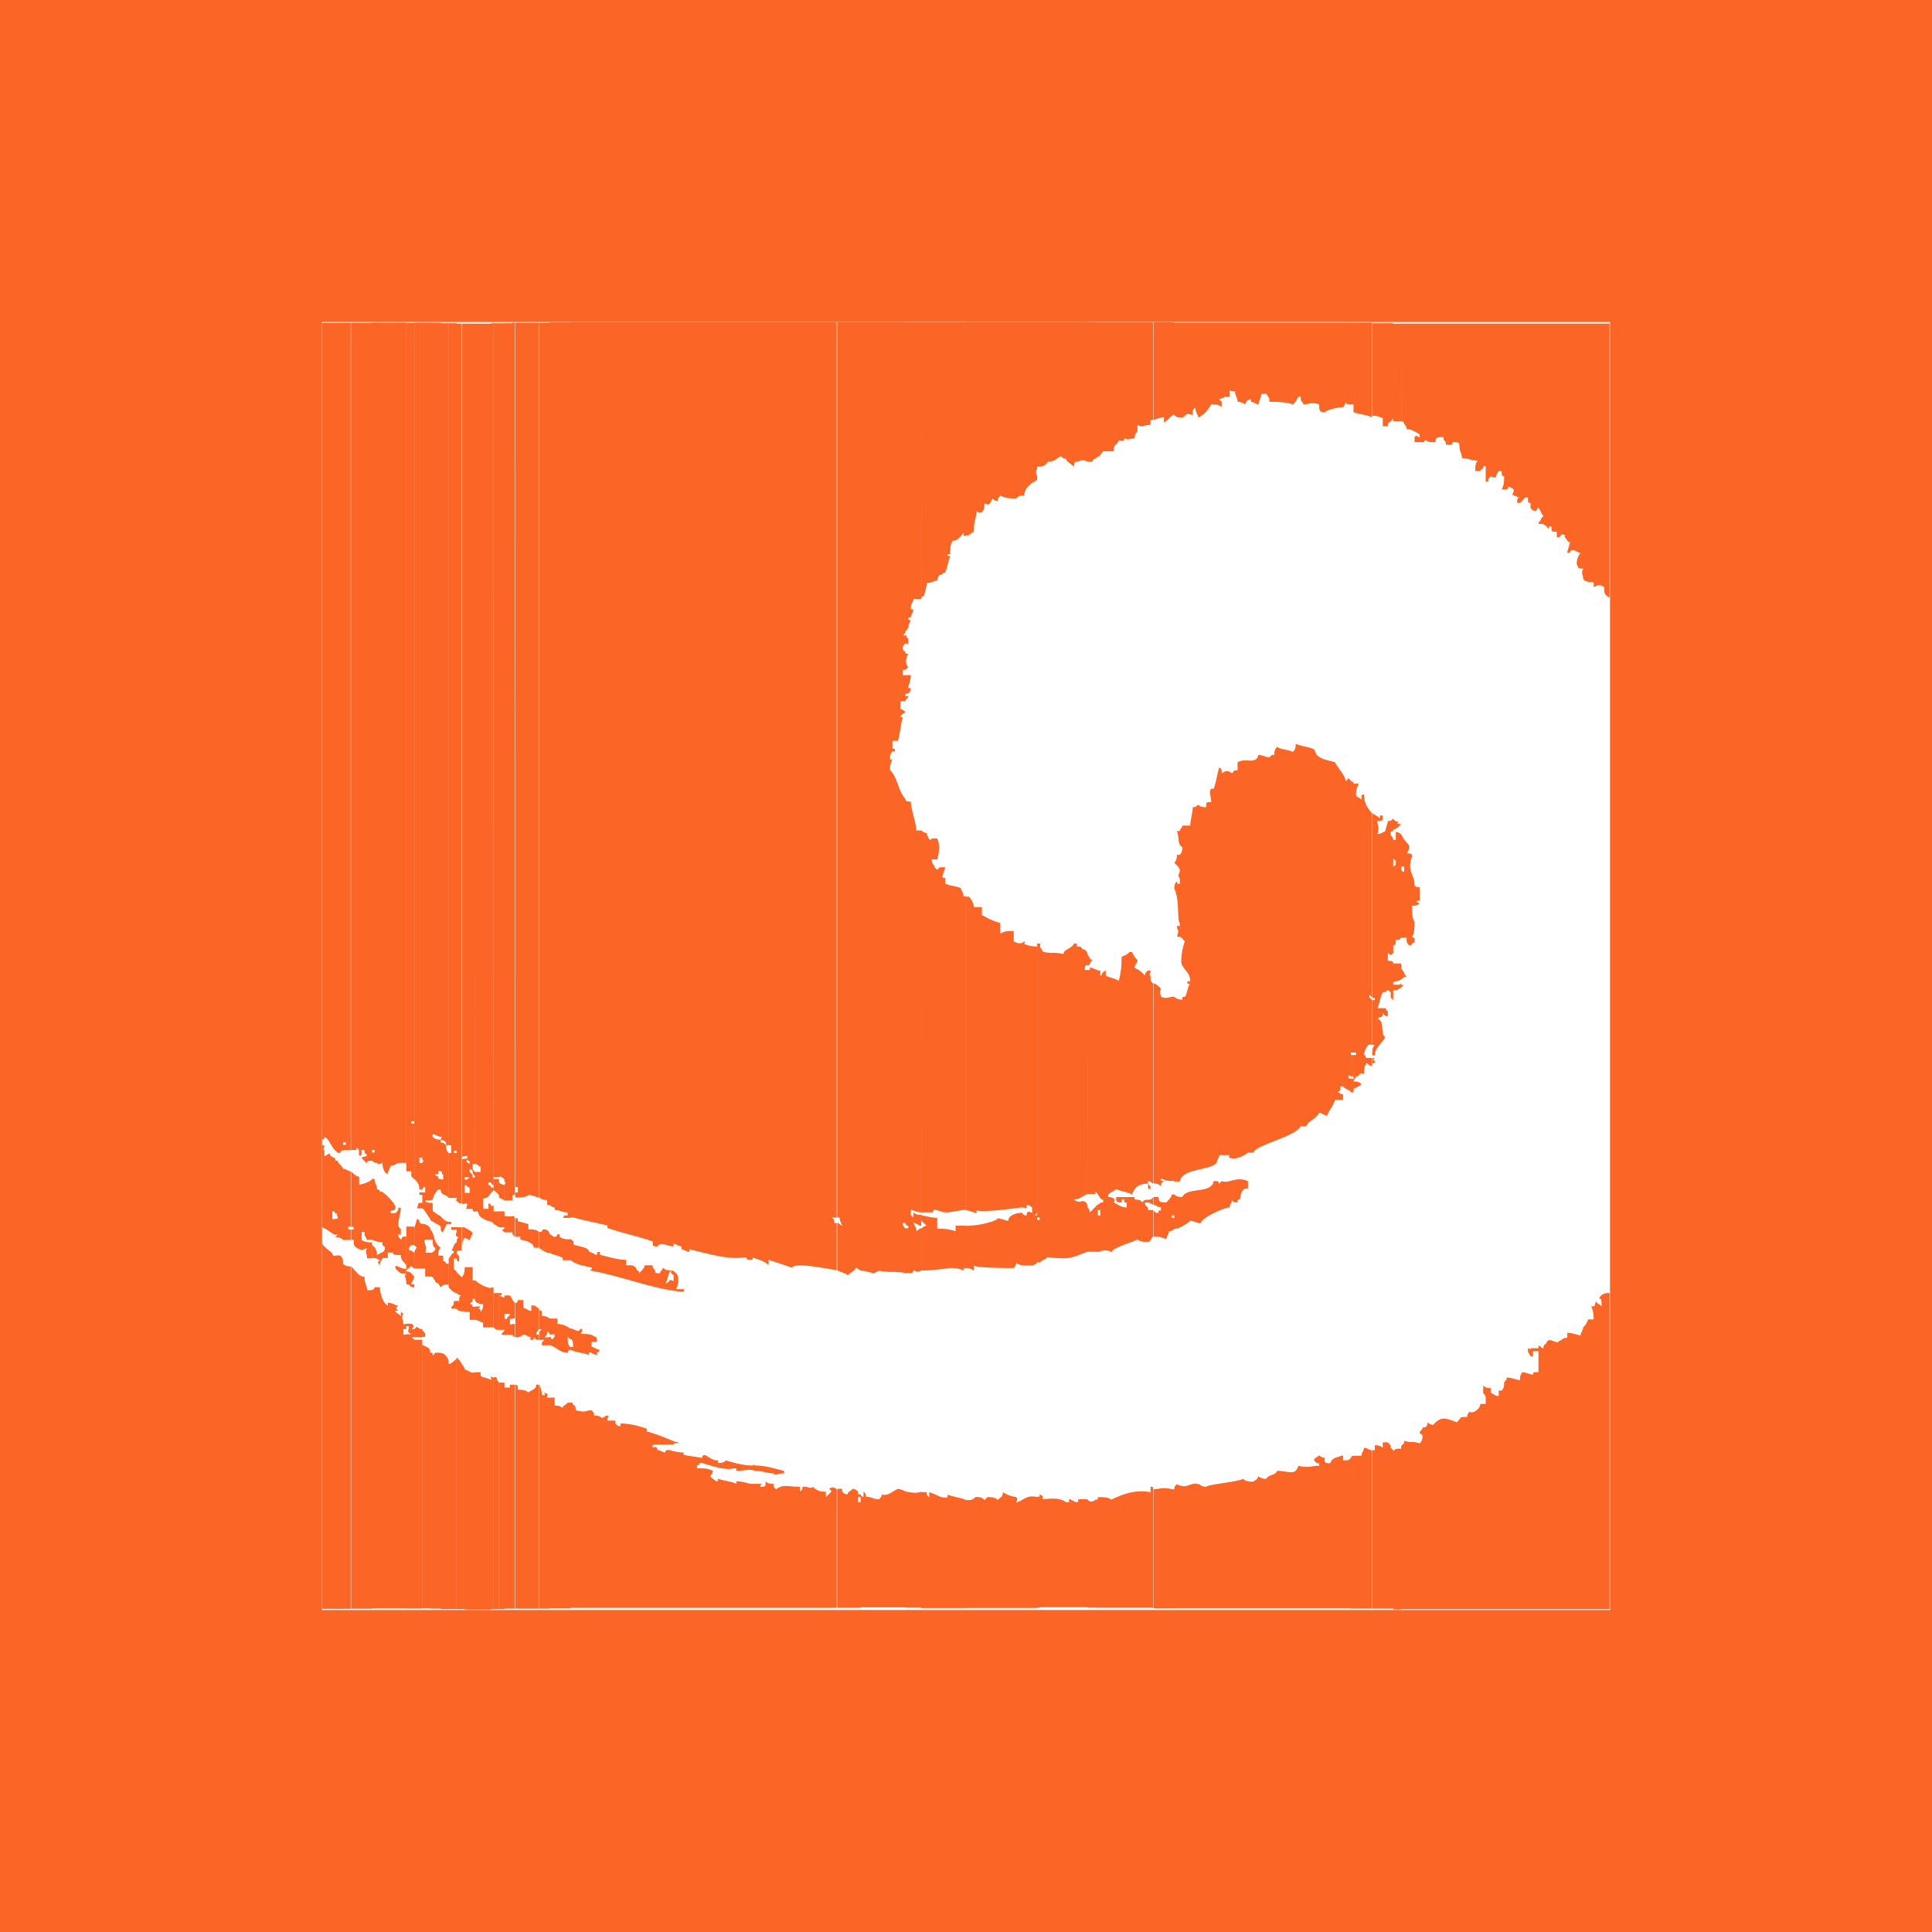 <svg xmlns="http://www.w3.org/2000/svg" width="60" height="60" fill="none"><path fill="#FB6526" d="M0 0h60v60H0z"/><g clip-path="url(#a)"><path fill="#fff" d="M10 10h40v40H10z"/><path fill="#FB6526" d="M43.516 10.052h6.471v8.505c-.168-.078-.168-.156-.168-.327-.158-.077-.158-.077-.326 0v-.155c-.168 0-.246 0-.326-.09 0-.156-.078-.156 0-.327-.078 0-.168 0-.168-.078-.078-.077 0-.323.09-.414-.09 0-.168-.08-.245-.08-.091 0-.091.08-.091.08h-.078c0-.08.078-.248.078-.326-.078 0-.078-.078-.158-.155 0-.09 0-.09-.09-.09l-.078.09h-.078v-.171c-.168 0-.168 0-.168-.168h-.078v.09l-.08-.09c-.09-.078-.09-.078-.245-.078 0-.078.077-.078.077-.155l.078-.091c-.078-.08-.078-.158-.155-.249-.078 0 0 0-.078.091-.09 0-.09 0-.168-.09v-.156c-.08 0-.08 0-.08-.168h-.091c-.078.09-.078.09-.155.168h-.09c0-.078 0-.168.09-.168-.09 0-.168-.08-.246-.08.078-.169.078-.169-.08-.246-.09 0 0 0-.09.077h-.156c.078-.155.078-.246.078-.404-.078 0-.078-.077-.078-.168h-.09s-.078.09-.078.168c-.078.08-.078 0-.171 0-.078.08-.078.08-.078.158h-.077v-.481h-.078c0 .155 0 0-.09.155h-.156c0-.155 0-.246.078-.323-.17 0-.326-.08-.494-.08 0-.17-.078-.17-.078-.415 0-.078-.078-.078-.17-.078-.078 0 0 0-.078.078h-.168c0-.158-.078-.078-.078-.236h-.078c-.17 0-.17.078-.17.158-.156 0-.246 0-.324-.08 0 .08-.077.08-.077.08h-.249v-.158c.078-.09.078 0 .158 0v-.09c-.158-.078-.235-.156-.404-.156 0-.09-.077-.168-.077-.168s0-.08-.09-.08zm0 15.865c.09.168.168.249.246.34 0 .077 0 .155-.078.245.078 0 .169 0 .169.078-.169.494.077.572.077.898 0 .078.158.078.158.078v.417h-.08c0 .077-.078 0 .08.077-.08.078-.158.078-.235.078 0 .168 0 .417.077.495 0 .168 0 .323-.077.494h.077v.155c-.077 0-.077.091-.168.091-.078-.09-.078-.09-.078-.246h-.168v-2.133c0 .09.09.09.09.09v-.168h-.09zm-.248 4.005h.248v.495s-.158.077-.248.077zm.248.169c.09.077.09.155.168.248-.077 0-.077 0-.168.078zm0 .494c.09 0 .09 0 0 .078zm0 19.39v-5.073c.09-.077.09-.077.09-.158.247.08.247 0 .482.08.09-.08.09-.17.09-.248l-.09-.078c0-.077.09-.077.09-.168.078 0 .156 0 .156-.158.09.08.168.08.168.08.248-.248.326-.248.742-.08.156-.168.078-.168.324-.168 0-.078 0-.078.078-.168.077.09.326-.078.326-.236h.168v-.168c0-.078 0-.078-.078-.169v-.235c.078.08.155.08.233.08v.155c.093 0 .093.091.248.091v-.168h.09c.079-.078.079-.158.079-.249.077-.155.077 0 .077-.155.17 0 .326.078.417.078 0-.078 0-.169.077-.246.078 0 .249.077.326.077 0-.078 0-.078.169-.078v-.65h-.169v.156h-.077c-.08-.155-.08-.078-.08-.248.08 0 .08.093.08 0h.246v-.078c.077 0 .077.078.155.078 0-.078 0-.078.09-.156.08-.246.326.078.404-.078.078 0 .078-.09.248-.09v-.155c.169 0 .324.077.414.077 0-.078.078-.17.078-.248.08-.078.08-.078.158-.246h.168c0-.078 0-.249-.078-.404.156 0 .078 0 .156-.168 0 .077.09.077.168.168 0-.168 0-.246-.078-.246.078-.171.248-.171.326-.171v9.82zm-.248-39.923h.248v3.029h-.248zm0 15.384c.08.077.08.077.17.077-.09.078 0 .078.078.078-.077.078-.168.17-.248.17zm0 .65h.08v-.25c.09 0 .168.079.168.079v3.199c-.077.078 0 .078-.168.078 0 .078 0 .168-.08.168v-2.456s.08 0 .08-.078v-.09l-.08-.078zm0 4.497h.17s.078 0 .078-.078v.168c-.168.078-.077.078-.248.078v.077zm.248 14.317v5.084h-.248v-4.916c.08-.078.08-.078.248-.078zm-.898-34.864h.65v3.032-.078c-.078.156-.168.078-.168.246h-.156v-.246c-.168-.08-.248-.08-.326-.08v.08zm0 15.213c.078.078.158.078.236.168v-.09h.09c0 .17 0 .17-.168.17 0 .169.078.169 0 .402.168 0 .168-.078.246-.078 0-.077.078-.246.078-.323.09 0 .09 0 .168-.08v.326c0 .077 0 .077-.078.077v.078c0 .09.078.09.078.17v3.524c-.078.078-.078.078-.168 0v.246c.09 0 .168 0 .168.078v1.144l-.078-.077v-.169l-.09-.077c-.078.078-.078.078-.156.078-.09.168-.09.323-.168.494h.246c.078.078 0 .078.078.078v.168c-.078 0-.078 0-.156-.09 0 .168-.09.09-.168.168.246.077.078.494.246.572-.078.17-.326.326-.326.572h-.078V32.7c0-.09 0-.168.078-.246h-.078v-1.393h.078v-.077h-.078zm0 7.607h.078c-.078.08-.078.08 0 .08 0 .168-.078 0-.078.168zm.65 12.183v4.917h-.65v-4.917h.078v-.155c.08 0 .158 0 .248.078v-.169h.156c.09.091.09.091.09.169zm-1.234-35.018h.572v2.938c-.156-.077-.324-.077-.572-.155V10.02m0 14.317h.168c-.09.17-.09.248-.09.339 0 .078.09.078.17.155 0-.155 0-.155.078-.155 0 .233.09.404.245.572v5.722l-.077-.078v.078l.078.078v1.392h-.078c-.078 0-.168.246-.168.324.09 0 0 .09.09.09h.155v.25c-.077 0-.155-.091-.155-.091-.09.09-.09.245-.09.323-.249 0-.078.09-.249.09 0 .078-.077.078-.077.159.077 0 .168 0 .248.09-.08.078-.17.078-.248.156v-1.067h.077v-.078h-.077zm.572 20.701v4.917h-.572V45.21h.248c0-.093.078-.17.078-.248.09 0 .168.077.245.077m-.65-35.018h.078v2.615-.08h-.078zm0 14.24s.078 0 .078.077v8.35h-.078zm.078 9.57v.091h-.078v-.416h.078v-.078h-.078v-.663h.078zm0 11.38v4.745h-.078v-4.668s0-.078.078-.078M36.47 10.02h5.485v2.537c-.078 0-.168 0-.168-.078 0 .078-.078.168-.078.168-.17 0-.494.078-.572.156-.17 0-.17-.078-.17-.246-.246-.078-.324 0-.482 0-.09-.158-.09-.078-.09-.236h-.078c-.077.158-.077.158-.168.236-.248-.078-.481-.078-.727-.078 0-.158 0-.08-.093-.248h-.155c0 .09-.09.248-.09.326-.078 0-.156-.078-.234-.078v-.08c-.093 0-.17.08-.17.158-.169-.078-.169-.078-.246-.078 0-.158-.078-.158-.078-.326-.09 0-.17 0-.17-.078v.246c-.246 0-.078 0-.324.078l.078.08v.168c-.078-.09-.246-.09-.327-.09a.95.95 0 0 1-.4.414c0-.077-.091-.168-.091-.323-.08.077-.08.077-.08.246-.246-.091-.168 0-.324.077-.077 0-.168 0-.248-.077zm0 20.937s.08.09.248.09c0-.09 0-.09.078-.09.078-.078.078-.326.168-.404-.09 0-.09 0-.09-.078h.09c0-.246-.168-.336-.246-.494-.077-.078 0-.572.078-.74-.078-.078-.078-.156-.246-.156.09-.248 0-.17 0-.326h.09v-.09c-.09-.079 0-.728-.17-1.068 0-.077 0-.155.08-.233 0 .078 0 .078.09.078v-.168c-.09-.08 0-.158 0-.249 0-.077-.09-.155-.17-.233.08-.09.08-.17.08-.248h.09c.078-.09.078-.168.078-.246-.168-.09-.077-.249-.168-.495h.09c0-.077.078-.077.078-.168h.246c0-.158.078-.404.078-.572.08 0 .08 0 .17-.078.078.078.156.078.246.078 0-.158 0-.158.155-.158 0-.168-.077-.324 0-.414h.08c.091-.249.091-.404.169-.65.078 0 .078.078.078.168.168-.09.168-.09.325 0 .091-.09 0-.09.169-.09v-.249c.245-.155.572.09.65-.233.09 0 .245.078.338.078.078-.078.078-.078.155-.078 0-.09 0-.168.09-.248.078.08.327.08.482.157.09-.077.09-.157.09-.248.246.09.404.09.572.17l.078.169c.168.155.326.155.572.233.077.17.326.417.326.572.09 0 0 0 .09-.078l.078.078v9.168c-.078 0-.078 0-.078-.078v.155h.078v.417c-.078-.077-.168-.077-.246-.168h-.08c0 .09 0 .168-.09.168.09.078.17.078.17.078v.17h-.248c-.078.247-.155.247-.246.493-.078 0-.158-.09-.248-.09-.078.17-.324.248-.401.416h-.171c-.155.326-1.39.572-1.467.818h-.17c-.078.08-.402.249-.573.158-.077 0 0 0 0-.078h-.323c0 .078-.078.169-.078.246-.248.246-1.066.156-1.143.573h-.171zm0 6.138v1.068c.17 0 .404-.172.494-.25.078 0 .248.078.326.078 0-.168.74-.494.895-.494 0-.078.08-.156.08-.246 0 .09.091.09.169.09 0-.09 0-.09.077-.09 0-.156.09-.404.246-.327v-.245c-.4-.156-.572.09-.818 0l-.077.09c0-.09-.078-.09-.168-.09-.08.416-.82.168-.976.494-.077 0-.168 0-.248-.078m5.485 8.179v4.668h-5.485v-3.679c0-.09 0-.09.08-.17.324.17.414-.078.663 0 .077 0 .077.08.245.08.078-.08 1.053-.158 1.144-.25.078.092.248.092.326.092.078-.091.078 0 .155-.169.09.078.168.078.246.078.093-.155.248-.078.339-.246.326 0 .572.168.65-.158.325.08.403 0 .649 0v-.078c-.078 0-.078 0-.156-.09 0-.078.078-.078.156-.156 0 0 .09.078.17.078v.078c0 .09.078.09.169.09.077-.168.155-.168.403-.246v.156h.078c.09 0 .09 0 .168-.078m-6.135-35.267h.65v2.86c-.168.094-.168.171-.323.25v-.156c-.169 0-.249.077-.327.077zm0 20.533c.078 0 .158.09.236.168-.078.156 0 .156 0 .246.168.078.246 0 .414 0v5.722c-.168 0-.246 0-.414-.078 0 .078 0 .078.09.078-.09.078-.09.078-.09.17-.078-.092-.158-.092-.236-.092zm0 6.633h.158c0 .168.078.168.246.168.078-.09.168-.168.168-.246h.078v.65h-.078v.078h.078v.34c-.078.077-.168.077-.168.077 0 .077-.078.168-.078.246-.168-.078-.246-.078-.326-.078h-.078v-.818c.078.078.078.078.158.078 0-.078 0-.078.078-.078v-.09c-.078 0-.158-.081-.236-.081zm.65 9.077v3.695h-.65V46.25c.158 0 .327-.078.572 0zm-2.378-36.24h1.716v3.028h-.078v.158c-.246 0-.246.091-.404 0v.169c0 .077-.09.077-.09.246-.156 0-.156.077-.324 0v.077h-.17c-.078.171-.156.08-.156.326h-.326c-.09.091-.09.169-.168.169zm0 20.129h.078v.158c.09 0 0-.078.17-.158v.158c.169.09.324.09.402.168.09-.326.09-.572.09-.74.08-.078.08 0 .248-.158h.078c.078.157.078.157.168.248 0 .078-.09.155-.09.246.168.078.168.078.326.236 0-.078 0-.078.09-.158h.078c0 .158-.078.158 0 .158 0 .168 0 .168.078.246v6.216s-.078-.078-.156-.078v.078l.078.09v.078c-.078 0-.078 0-.078-.168-.248 0-.416.09-.494.339-.168-.093-.326-.093-.494-.17-.078.077-.155.077-.246.17v.078c.168 0 .246.077.168.168.156.078.246.155.404.155v-.155c-.078 0-.078 0-.078-.09h-.08v.09c-.09 0-.168 0-.168-.09v-.078h.572v.077c.09 0 .168 0 .248.09.078-.167.246 0 .324-.167v.246c-.078-.078-.156-.078-.246-.078v.078c.09.077.09.077.09.155h.156v.82c-.078.091-.078.169-.156.169-.168 0-.248 0-.326-.078-.09.078-.74.233-.817.404-.09-.078-.249-.078-.417 0V37.75h.078v-.171h-.078v-.155c.078-.078.078-.078.168-.078v-.09c-.09 0-.09-.078-.168-.156zM35.81 46.25v3.68h-1.716v-3.434h.078c.09 0 .248 0 .339.078.323-.156.727-.324 1.221-.233v-.169c.078 0 .078 0 .078.078m-2.04-36.243h.324v4.176c-.077.077-.168.077-.168.155h-.155zm0 19.635c.078.09.078.17.156.17-.078.078-.078.169-.155.169zm0 .481h.078v-.077c.078 0 .169.077.246.077v6.957l-.077-.078v.078h-.246zm.324 8.751h-.323v-1.377a.24.24 0 0 1 .077.155l.246-.246v1.468m0 7.62v3.433h-.323v-3.353q.116.115.246 0c.077 0 .077 0 .077-.08m-1.806-36.5h1.483v4.342c-.171-.091-.249 0-.326 0-.09 0-.09.077-.09.158-.078-.08-.25-.159-.25-.25-.077 0-.077 0-.154-.077-.169.078-.169.168-.417.168 0 .078-.155.159-.246.159zm0 19.309c0 .17.09.17.09.248.25.078.327 0 .65.078 0-.156.249-.156.326-.326h.09v.09c.078 0 .156 0 .156.08.09 0 .17.078.17.156v.336c-.08 0-.08.08-.08.158h.08v6.957c-.17.077-.248.168-.416.168.168.155.246 0 .337.078.08 0 .08.158.08.158v1.39c-.249.09-.417.168-.494.168-.171.078-.743 0-.743 0-.078.078-.155.078-.246.171v-9.91m1.483 17.255v3.355h-1.483v-3.51c.09.077.09 0 .09.155.156 0 .495-.078.728.093h.093v-.093c.078 0 .155.093.246.093.077 0 0-.093.077-.093zM32.21 9.992h.093v4.5h-.093v.077zm-2.207 0h2.207v4.577c-.078.094 0 .171 0 .25v.09c-.156.077-.401.233-.401.481-.091 0-.171 0-.249.09-.168 0-.323 0-.494-.09-.078.09-.078.09-.078.168-.077 0-.077 0-.168-.077-.077.155-.077.233-.246.155q0 .378-.248.249c0 .168-.078.323-.078.494v.078c0 .078-.077.078-.155.168h-.09zm2.207 19.39v-.079h.093v8.505h-.093c0 .078 0 .078.093.078v1.313h-.093V29.38m.093 20.546h-.093V46.48h.093zm-2.3-22.08h.09a.62.62 0 0 1 .155.324h.246v.249c.171.077.249.155.572.246v.326c.17-.078.17-.078.417-.078v.324c.155.078.235.078.326 0 .077.078 0 0 0 .078a.9.9 0 0 0 .4.077v8.272l-.077.078h.078v1.47c-.078.09-.156.09-.324.09-.077 0-.248 0-.326-.09 0 .09-.077.169-.077.169-.091 0-1.157 0-1.235-.078v.155c-.155-.078-.155-.078-.245-.078V38.07c.414 0 .985-.158.985-.236.078 0 .249.078.326.078 0-.168.246-.246.404-.246.09 0 0 .078.168.078 0-.078 0-.156.168-.078v-.168s-.09-.078-.168-.078c0 .168 0 .078-.168.078 0 0-1.144.168-1.392.09v.078c-.078 0-.233-.078-.323-.078zm2.207 18.647v3.445h-2.207v-3.352h.09c.155 0 .155-.093.233-.093.09 0 .168 0 .248.093l.091-.093c.078 0 .246 0 .323.093.078-.093.158-.093.158-.249.09.078.337.156.414.156.078.093 0 .093 0 .17.249-.077.326-.248.65-.17m-3.6-36.487h1.393v6.63h-.08v-.09c-.078.09-.169.246-.324.246-.09.08-.09.248-.09.416h-.078c0 .078-.08 0 .078.078-.078.17-.078.326-.158.494-.078 0-.078.078-.168.078 0 0-.078.078-.078.171-.078 0-.168.078-.326.078 0 .155-.078.323-.078.401-.09 0-.09.093-.09.093zm0 15.785s.091.078.169.078c0 0 .08.326.158.17h.168c.078.156.078.402 0 .65h-.168c0 .169.09.169.09.246l.078.078.078-.078h.168c0 .078-.078.171-.078.326h.078v.169c.08.077.326.077.494.155 0 .093.077.093.077.249h.08v9.74c-.157 0-.493.077-.571.077h-.08c-.078 0-.246-.078-.324-.078-.09 0 0 .078-.09.078h-.326zm1.393 13.59h-.08v.077c-.169-.078-.246-.078-.414-.078 0 0-.572.078-.898.078v-1.3s.09-.093.168-.093l-.168-.155v.155-.323c.09 0 .248.077.494.077v.34c.168 0 .326 0 .572.077v-.17h.326zm0 7.205v3.355H28.61v-3.601h.168v.077l.08.091v-.168c.246.077.323.168.492.168.08 0 .08 0 .08-.09.246.09.414.09.572.168m-1.887-36.58h.495v8.595h-.246c0 .078-.078.168-.078.249 0 .077 0 .077.078.077 0 .091-.078.169-.078.246-.08 0-.08 0-.08.078h.08c-.08.17-.08.249-.08.249-.09.09 0 .09-.09.09zm0 9.727c.091 0 0 .09.091.09v.155c-.09.078 0 0-.09 0zm0 .494c0 .078 0 .078.091.078-.09.17-.09.326 0 .417l-.09.077zm0 .74h.171c0 .159-.08.327-.08.404h.08c0 .078 0 .078-.08.169-.09 0-.09 0-.09.08h.09c0 .078-.09.078-.09.168zm0 3.837c0 .091.091.091.171.091 0 .233.168.65.168.896h.156v11.86c-.156 0-.246-.078-.324-.078v.156l.078.09v-.168c.09.078.168.078.246.078v.339c-.078 0-.156-.09-.246-.09.09.168.09.168.09.245.078 0 .078-.078.156-.078v1.313c-.156.078-.156 0-.246 0 0 .078-.078.078-.078.078h-.17v-1.39h.09v-.078c-.09 0-.09-.09-.09-.09zm.495 21.52v3.602h-.495v-3.602c.091 0 .34.078.495 0M26.727 9.995h1.39v9.582c0 .08 0 .08-.078.158h.077v.245c-.077.078-.077.078-.077.169 0 0 0 .08.077.08v.572h-.077v.168h.077v.806h-.155v.248s.078 0 .155.09c-.077.079-.077 0-.155.156h.078c-.078.249-.078.495-.155.74h-.169v.159c0 .09 0 .09.078.09v.078h-.078c-.077.078-.077.168-.077.246h.077c-.077.17-.077.248-.077.326.246.246.246.65.478.898V37.98h-.077c0 .09 0 .09.077.169v1.39c-.323-.078-.478 0-.817-.078l-.155.078c-.078 0-.249-.078-.417-.078zm1.39 36.32v3.602h-1.39v-3.511s0 .078.09.078v-.168c.078.09.078.09.078.168.171 0 .249.078.404.078 0 0 .09-.078.09-.156.156.078.326-.09.495-.168 0 0 .077 0 .232.078M26 9.996h.727V39.45c-.078 0-.078-.078-.155-.078 0 .078-.17.156-.248.233-.078-.077-.169-.077-.324-.155v-1.47c.078 0 .078.077.155.077-.077-.168-.077-.168-.077-.246H26zm.727 36.409v.08h-.078v.168h.078v3.278H26v-3.694h.155v.09c.09.078.09.078.168.078 0-.078.078-.078.156-.168 0 0 .093 0 .17.09v.078zm-9.006-36.41h8.264v27.814h-.156c.078.094.078 0 .078.171h.078v1.468c-.48-.078-1.3-.246-1.39-.078a26 26 0 0 0-.727-.245v.168c-.168-.168-.339-.168-.494-.246v.078h-.168s0-.078-.078-.078c-.494.078-1.066-.093-1.715-.249v.078c-.093 0-.171-.078-.249-.078v-.09c-.077 0-.168-.078-.245-.078v.078c-.171 0-.417-.156-.495 0-.155 0-.155 0-.155-.156-.494-.17-.91-.248-1.405-.416v-.078c-.323-.078-.727-.155-1.053-.249h-.09zm0 28.48v.65c.168.17.416.17.662.248 0 0 0 .078-.09.078.988.168 1.976.585 2.871.663.078 0 .078 0 .078-.078h-.246c.09-.168.09-.417 0-.495 0 0-.077-.09-.155-.09v.09c.078.078.078 0 .078.078v.171c-.171-.093-.078 0-.249.078.078-.171.078-.327.17-.417-.092 0-.17 0-.247-.078-.091.168-.091.078-.091.168-.155 0-.155 0-.155-.09-.078-.078-.078-.078-.078-.156h-.248c0 .078-.09.156-.168.246 0-.09-.078-.09-.078-.09 0-.078-.09-.156-.17-.156h-.156v-.17c-.246 0-.494-.078-.818-.156v-.09c-.09 0-.09 0-.09.09-.08 0-.158-.09-.249-.09 0-.156-.323-.156-.48-.233v-.094zm8.266 7.777v3.68h-8.266v-6.385c.077 0 .077.09.077.09.08 0 .08.08.08.158.324.09.324 0 .492 0 .08.09.08.09.08.168.09 0 .168 0 .246.078.168-.078.078-.078.168-.078.078 0 0 0 0 .156h.249v.09c.077.08.077.08.155.08v-.08c.326 0 .572.08.817.158v.09c.326.079.665.234.898.325h.09c-.09.08-.09 0-.167.08h-.572s-.078 0-.078.078c.155 0 .155 0 .155.09.091 0 .169.078.246.078 0 0 0-.078.093-.078.078 0 .233.078.479.078v.077l.572.091s0-.09.093-.09c.155.09.246.168.401.168v.08c.09 0 .17 0 .248-.08.246.08.572.158.818.158.078 0 0-.078.078 0 .338 0 .584.09.91.168v.078c-.248 0-.248.09-.326 0-.168 0-.336-.078-.584-.078-.156-.078-.324 0-.572 0V45.6h-.078c-.246.078-.74-.09-.988-.168h-.078s0 .078-.077.078v.09c.248 0 .326 0 .494.078 0 0 0 .078-.09.168.09.078.167.158.245.158v-.08c.248.08.417.08.572.158v-.078c.248 0 .339.078.494.078h.326c-.078 0-.078.09-.078.09.168 0 .168 0 .168-.168.078.078.156.078.246.078 0 .09 0 .09.078.168.248-.168.326-.078.742-.078v.156c.078-.078.078-.078.078-.156.246 0 .246.078.324 0 .077.078.17.156.403.156v.168l.168-.168s0-.078-.077-.078q.116-.117.248 0m-8.266-4.331v-.09h.077c0-.079 0-.247-.077-.247v-.326c.077 0 .157.078.248.078l.078-.078c.077.078 0 .078 0 .17.155 0 .323 0 .403.078.09 0 .09.078.09.169h-.17v.155c.08 0 .17.09.248.09 0 .081-.077.081-.077.081v.078c-.09 0-.171-.078-.249-.078v.078c-.245-.078-.414-.078-.571-.158m-.663-31.91h.663v27.814h-.246c.077-.078 0-.078.155-.078v-.09c-.155 0-.246-.078-.404-.078V37.5s-.077 0-.168-.093zm0 28.324c.09 0 .09.078.168.078 0 0 .08 0 .08-.078h.078v.078c.09.077.246.077.337.077v.65h-.246v-.078c-.168-.077-.249-.077-.417-.155zm.663 2.938v.327l-.09-.078c0 .168 0 .246.09.324v.077c-.09 0-.09.09-.09.09-.247 0-.324-.167-.573-.245v-.246c.09 0 0 0 .09.078.078-.078.078-.078.078-.158h-.168v-.492h.249v.168c.168 0 .323.078.414.155m0 2.29v6.384h-.663v-6.54h.168v.246c.08 0 .158 0 .249.077 0-.077.077-.077.155-.168zm-.976-33.536h.326v27.397h-.077v-.156c-.091 0-.169 0-.249-.09zm0 28.23h.08s0-.077.078-.077c.09 0 .168.077.168.168v.572c-.077 0-.246-.09-.326-.168zm.326 2.706v.481c0-.077-.077-.077-.077-.077 0 .077 0 .077-.091.168h.168v.246h-.246c0-.09 0-.09.078-.168h-.158v-.246l.08-.08h-.08v-.65c0 .077.08.077.08.077v.158c.078 0 .169 0 .246.09m0 2.444v6.555h-.326v-6.96c.08.172.08.25.08.327.169 0 .078 0 .078-.078.168.078.09 0 .09.156zm-1.066-33.38h.727V37.19c-.077 0-.155-.078-.323-.078-.078.078-.248.078-.404.078v-.246.09h.078v-.168h-.078zm0 27.813h.078v.094c.078 0 .248.077.326.077v.169c.09 0 .246 0 .323.077v.495h-.155c0-.168-.326-.246-.417-.246v-.093h-.155zm.727 2.784v.662s-.077.08-.077.158h.077v-.077.246c-.077 0-.077 0-.155-.078v.078h-.078c-.09-.078-.09 0 0-.078-.09 0-.168-.09-.248-.09-.09.09-.168.09-.246.09v-1.067c.078 0 .078-.09.078-.09h.168v.246c.08 0 .158.09.248.09v-.168h.078c.078 0 .078.078.155.078m0 2.379v6.96h-.727v-6.96c.078 0 .078.08.078.08v.078c.078 0 .248 0 .326.09.09-.09.246-.09.246-.248zm-.817-32.976h.077V37.19c0-.078 0-.078-.077-.078zm0 27.738s.077 0 .077.078v.572l-.077-.078zm.077 2.703v1.054s-.077 0-.077-.078v-.326h.077v-.168h-.077v-.572zm0 9.494h-.077v-6.956h.077zm-.326-39.922h.249V37.28h-.249v-.492c.078-.08 0-.08 0-.08zm0 27.738h.249v.572-.077h-.249zm.249 2.613v.572h-.08v.17h.08v.324h-.249v-.494h.078c0-.078.09-.078.09-.156h-.168v-.572h.168s.08.078.08.156m0 2.614v6.957h-.249v-6.866h.168v-.09zM15.5 10.04h.168V36.71v-.078c-.09-.09-.09-.09-.168-.09zm.168 27.254V36.8s-.09 0-.168-.078v-.09.572c.077 0 .168.09.168.09m-.168.326h.168v.65l-.09-.078s.09 0 .09-.077H15.5zm.168 2.613v1.222h-.09c0-.078.09-.078.09-.156H15.5v-1.144h.077c0 .078 0 .078-.077.078.168.077.168.077.168 0m0 2.86v6.88H15.5v-7.035h.168v.156m-.34-33.056h.172v26.517h-.171zm.172 27.164c0-.09 0-.09-.078-.168l-.093-.078v-.34h.17zm-.249.248h.078v.573c0-.08-.078-.08-.078-.08zm.078.171v.402c.093 0 .093.08.17.08v-.482zm.168 2.535v1.144c-.09 0-.09 0-.168-.077v-1.067zm0 2.783v7.035h-.17v-7.203h.093c0 .078.077.168.077.168m-.248-32.9h.077v26.762s-.077 0-.077-.091zm.077 26.93-.077.078v-.169h.077zm0 3.187v1.067h-.077v-1.238h.077zm0 2.628v7.192h-.077v-7.283c0 .09.077.09.077.09m-.572-32.73h.495V36.72h-.078v.08s.078 0 .078.09v.156c-.078.09-.078.169-.246.169v.326h.168v-.169c.078 0 .078.091.078.091v.482c-.246-.08-.401-.158-.401-.327h-.094v-1.222h.171v-.168c-.077 0-.077-.08-.17-.08zm.495 29.95v1.221h-.246v-.155c-.078 0-.155-.078-.248-.078v-.417h.17l-.077.078c.077 0 .077 0 .077.09.078-.09.078-.168.078-.245-.078 0-.155 0-.248-.093v-.65c.17.17.416.248.494.248m0 2.86v7.125h-.495v-7.373h.171v.093c0 .077.246.077.324.155m-.572-32.81h.077v26.1h-.077zm.077 27.58s-.077 0-.077-.077v-.99h.077c0-.077-.077-.077-.077-.168v-.155c0 .078 0 .078.077.155zm0 2.134v.65-.078h-.077v-.572zm0 1.222h-.077v-.404h.077zm0 8.999h-.077v-7.36h.077zm-.077-10.48v.818c0 .09 0 .09-.09.17.09 0 .09.078.09.078v.415h-.09v-.246h-.156v-1.39h.246zm-.246-29.455h.246v26.345c0-.09-.09-.09-.09-.09v.09c.09.078.09.078.09.156v.989h-.168c-.078 0 0 0 0-.169h-.078v-.326h.155v-.168c-.077 0-.077-.078-.155-.078v-.168h.078l.077-.08h-.155v-.572h.078c0 .08-.078.08.077.17v-.09s-.077 0-.077-.08v-.078h-.078zm.246 32.575v7.36h-.246v-7.451c.078 0 .155.09.246.09m-.246-4.174v-.326c.155.078.155.078.246.155 0 .078-.09.171-.09.249 0 0-.078-.078-.156-.078m-.078-28.401h.078v25.864h-.078v.078h.078v1.392h-.078zm.078 28.062v.324c-.078.09-.078.248-.078.326v.09-.74zm0 1.222v1.39h-.093v-1.054c.093-.09.093-.245.093-.336m0 3.197v7.438h-.093v-7.606s.093.09.093.168m-.248-32.481h.155V37.37c-.078 0-.078 0-.155-.078-.09 0 0 0 0-.078V10.052m.155 28.062v.727h-.078c-.077 0-.077 0-.077.091l.077.078v.17c-.077 0-.077-.093-.077-.093v-.479c0-.093 0-.17.077-.17-.168-.078-.077-.078-.077-.247v-.077h.155m0 1.546v1.066c-.078 0-.168-.078-.168-.078v-.245h.09c0-.078 0-.171.078-.171-.078 0-.168-.078-.168-.078v-.65zm0 2.692v7.62h-.155v-7.855c0 .08.077.08.155.235m-.404-32.316h.249v25.696h-.09v.078h.09v1.392h-.249V35.81h.078v-.168c0-.078 0-.078-.078-.078zm0 27.907h.078v.078h-.078zm.249.246h-.171v-.078h.17zm0 .404v.494h-.09v.324l.09.078v.665c-.09 0-.171-.093-.249-.17v-.897c.078-.077.078-.17.158-.17 0-.078 0-.078-.08-.078.08-.078.08-.246.17-.246m0 1.807v.233h-.171c0-.078.08-.078.08-.155 0-.078 0-.078.09-.078m0 1.794v7.777h-.249v-7.609c.078 0 .158-.09.249-.168m-.249.078v7.7h-.245v-7.946c.077 0 .077 0 .168.09 0 0 .077.078.077.156m-.245-32.236h.245v25.528h-.077c0 .09 0 .168.077.246v1.39l-.077-.078a.17.17 0 0 1-.168-.168v-.326h.077v-.156c-.077 0 0-.09-.077-.09v-.976.077c.077 0 .077 0 .168.08v-.08c-.09-.077-.09-.077-.168-.077 0 0 0-.09.077-.09h-.077zm0 27.739c.077.09.168.168.245.168v.078h-.077c0 .09-.09.168-.09.246-.078 0-.078-.078-.078-.156zm.245 1.3v.91-.09c-.168 0-.168 0-.245.09v-.988h.077v.17c.09 0 .09.078.09.078h.078zm0 3.274v-.09zm-.571-32.326h.326v25.28c-.078 0-.169-.078-.249-.078v.077c.08.09.17.09.249.09v.977h-.078v.09h-.09c0 .078.09.078.09.078 0 .078 0 .078.078.078v.326h-.078c-.09.09-.17.246-.17.326h-.078zm0 27.332c.077 0 .077 0 .077.08v.169s.08.078.249.168v.326c-.078-.09-.169-.09-.249-.17 0 0-.077 0-.077-.078zm.326 1.393c-.078.078-.078.156-.078.246h.078v.976c-.078-.078 0-.078-.169-.155 0 0 0-.093-.08-.093.08 0 0-.078-.077-.078v-.74h.077c0-.078.08 0 .08-.156-.08 0-.08-.17-.08-.248h-.077v-.324c.157.155.077.401.326.572m0 3.262v7.946h-.326V42.01c.077 0 .077 0 .077.093l.08-.093zm-.572-31.99h.246v27.258h-.156c0 .077.156.077.156.077v.495c-.078-.09-.156-.246-.246-.337v-.481h.09v-.171c-.09 0-.09.08-.09.08v-.82s0-.078.09-.078c-.09 0-.09 0-.09-.078zm.246 28.14v.34h-.156c-.09.077.078.155 0 .4h.156v.744h-.156v-.249h-.09v-1.39c.09 0 .246.078.246.155m0 3.85v7.933h-.246v-8.337.156c.168.09.246.09.246.248m-.246-.494v-.249c0 .093.09.093.09.171v.078zm-.249-31.495h.249V35.95h-.09v.168h.09v.82h-.09c0-.168-.081-.248-.159-.326V10.021m.249 27.503h-.171c.08-.169 0-.169.17-.169zm0-.417h-.09v-.078h.09zm0 .898v1.39h-.249v-.481c0-.09.078-.168.078-.168l-.078-.078v-.572.077c0-.077.078-.248.078-.326.08.078.08 0 .08.078 0 0 0 .08.09.08m0 3.275v.249h-.249v-.249l.078-.078s.08.078.17.078m0 8.673h-.249v-8.347h.249zm-.249-10.312c0 .091-.09.169-.09.246h.09v.091c-.168 0-.09-.09-.245-.09v-.402c.155 0 .155.078.245.155m-.245-29.61h.245v24.785c-.09 0-.09 0-.09.08h.09v1.73l-.09-.094v-.155h-.155V10.03m.245 28.062v.572h-.09c-.078.078-.078.078-.078.169.078 0 .078 0 .168.077v.495l-.09-.09c-.078.09-.155.09-.155.167v-1.39zm0 3.187v.246h-.077l.077.078v8.35h-.248v-8.518h.17c-.17-.078-.09-.078-.09-.249h-.08v-.078h.17c.078.078.078.078 0 .171zm-1.314-31.262h1.066v26.097h-.168c-.168 0-.168.093-.326.093 0 .078-.078.156-.078.246-.09 0-.168-.168-.168-.339-.078 0-.078.093-.168 0-.078 0-.078 0-.158-.078v-.245h.08v-.078h-.08zm1.066 26.346v-.249zm0 1.962v.078c-.168 0-.09 0-.168.093l-.078-.093v-.078c.078 0 0 .078.078 0v-.168c-.078 0 0 0-.078-.078 0-.248.078-.404.078-.572h-.078c0 .078 0 .078-.09.168h-.158c0-.09.08-.09.08-.09.078 0 .078-.078.078-.078 0-.168-.404-.495-.404-.495h-.078c0-.077-.09-.077-.09-.077 0-.168-.078-.168-.078-.326h-.08v1.887c.158.078.248.078.326.078 0 .155 0 .077.078.155 0 .09 0 .09-.078.168-.078 0 0 0-.168.078 0-.155-.078-.246-.158-.324v.417c.08 0 .158 0 .248.078-.09.078-.09 0 0 .155 0-.155.078-.155.078-.233h.168v-.17h.158c0 .077.078.077.246.077 0 .17.077.17.168.326zm0 1.08v.481c0-.248-.09-.248 0-.326-.09 0-.168 0-.246-.078-.09-.077-.09-.077-.09-.168.09 0 .168.09.336.09m0 1.716v.156h-.09v.17h.09v8.503h-1.066v-9.895c.08 0 .08-.078.08-.078h.168c0 .155.078.481.246.572v-.09c.158 0 .236.09.326.09-.09.078-.09.078 0 .156h-.09c0 .077.09.077.168.17v-.17c0 .077.077.077.077.077-.077.171 0 .171 0 .34zm-1.715-31.091h.649V36.05h-.078s-.077 0-.077.078l-.168-.168c.09-.078.09 0 .168-.078 0-.078-.078 0-.078-.168h-.09v.168h-.078v-.168l-.08-.08v.08h-.168zm.649 26.592v1.884H11.4c-.078-.168-.078-.077-.078-.246h-.09v.246c.09.078.245.078.323.078v.495H11.4c0-.169-.078-.169 0-.324-.168.078-.168.078-.326 0-.09-.078-.09-.078-.09-.249h-.078v-.323h.077v-.078h-.077v-1.73c.077.091.168.169.248.169v.246c.078 0 .323-.078.401-.168m0 3.446v9.895h-.65V39.328c.169.168.249.324.417.324 0 .248.078.248.078.417zm-.898-30.038h.236v25.693h-.236v-.168h.08v-.078h-.08zm.236 26.346v1.716h-.078v.09h.078v.327h-.236v-2.211c.08 0 .158.078.236.078m0 2.951v10.638h-.236V39.25c.08.078.158.078.236.078m-.482-29.297h.246v25.696s-.09 0-.09.078c-.078 0-.078 0-.156-.078zm.246 26.268v2.211c-.09-.09-.168-.09-.246-.09l.078-.08h-.078v-.493h.078c0-.158-.078-.08 0-.158h-.078v-1.716c0 .077 0 .077.078.077 0 .08.078.08.168.249m0 2.938v10.73h-.246V38.991h.156c.09.09.09.168.09.245m-.662-29.206h.416v25.696c-.168-.168-.168-.34-.338-.417 0 .078 0 .078-.078.078zm.416 25.944c-.168-.08-.168-.08-.168-.158-.17.078-.077.078-.17.078v-.168c-.078-.078 0 0 0-.155h-.078v2.534c.17.078.248.158.416.249v-.495h-.09v-.248c.09 0 .09.08.09.08zm0 3.03v10.961h-.416V38.601c.078.155.248.235.326.326 0 0 0 .078.09.078"/></g><defs><clipPath id="a"><path fill="#fff" d="M10 10h40v40H10z"/></clipPath></defs></svg>